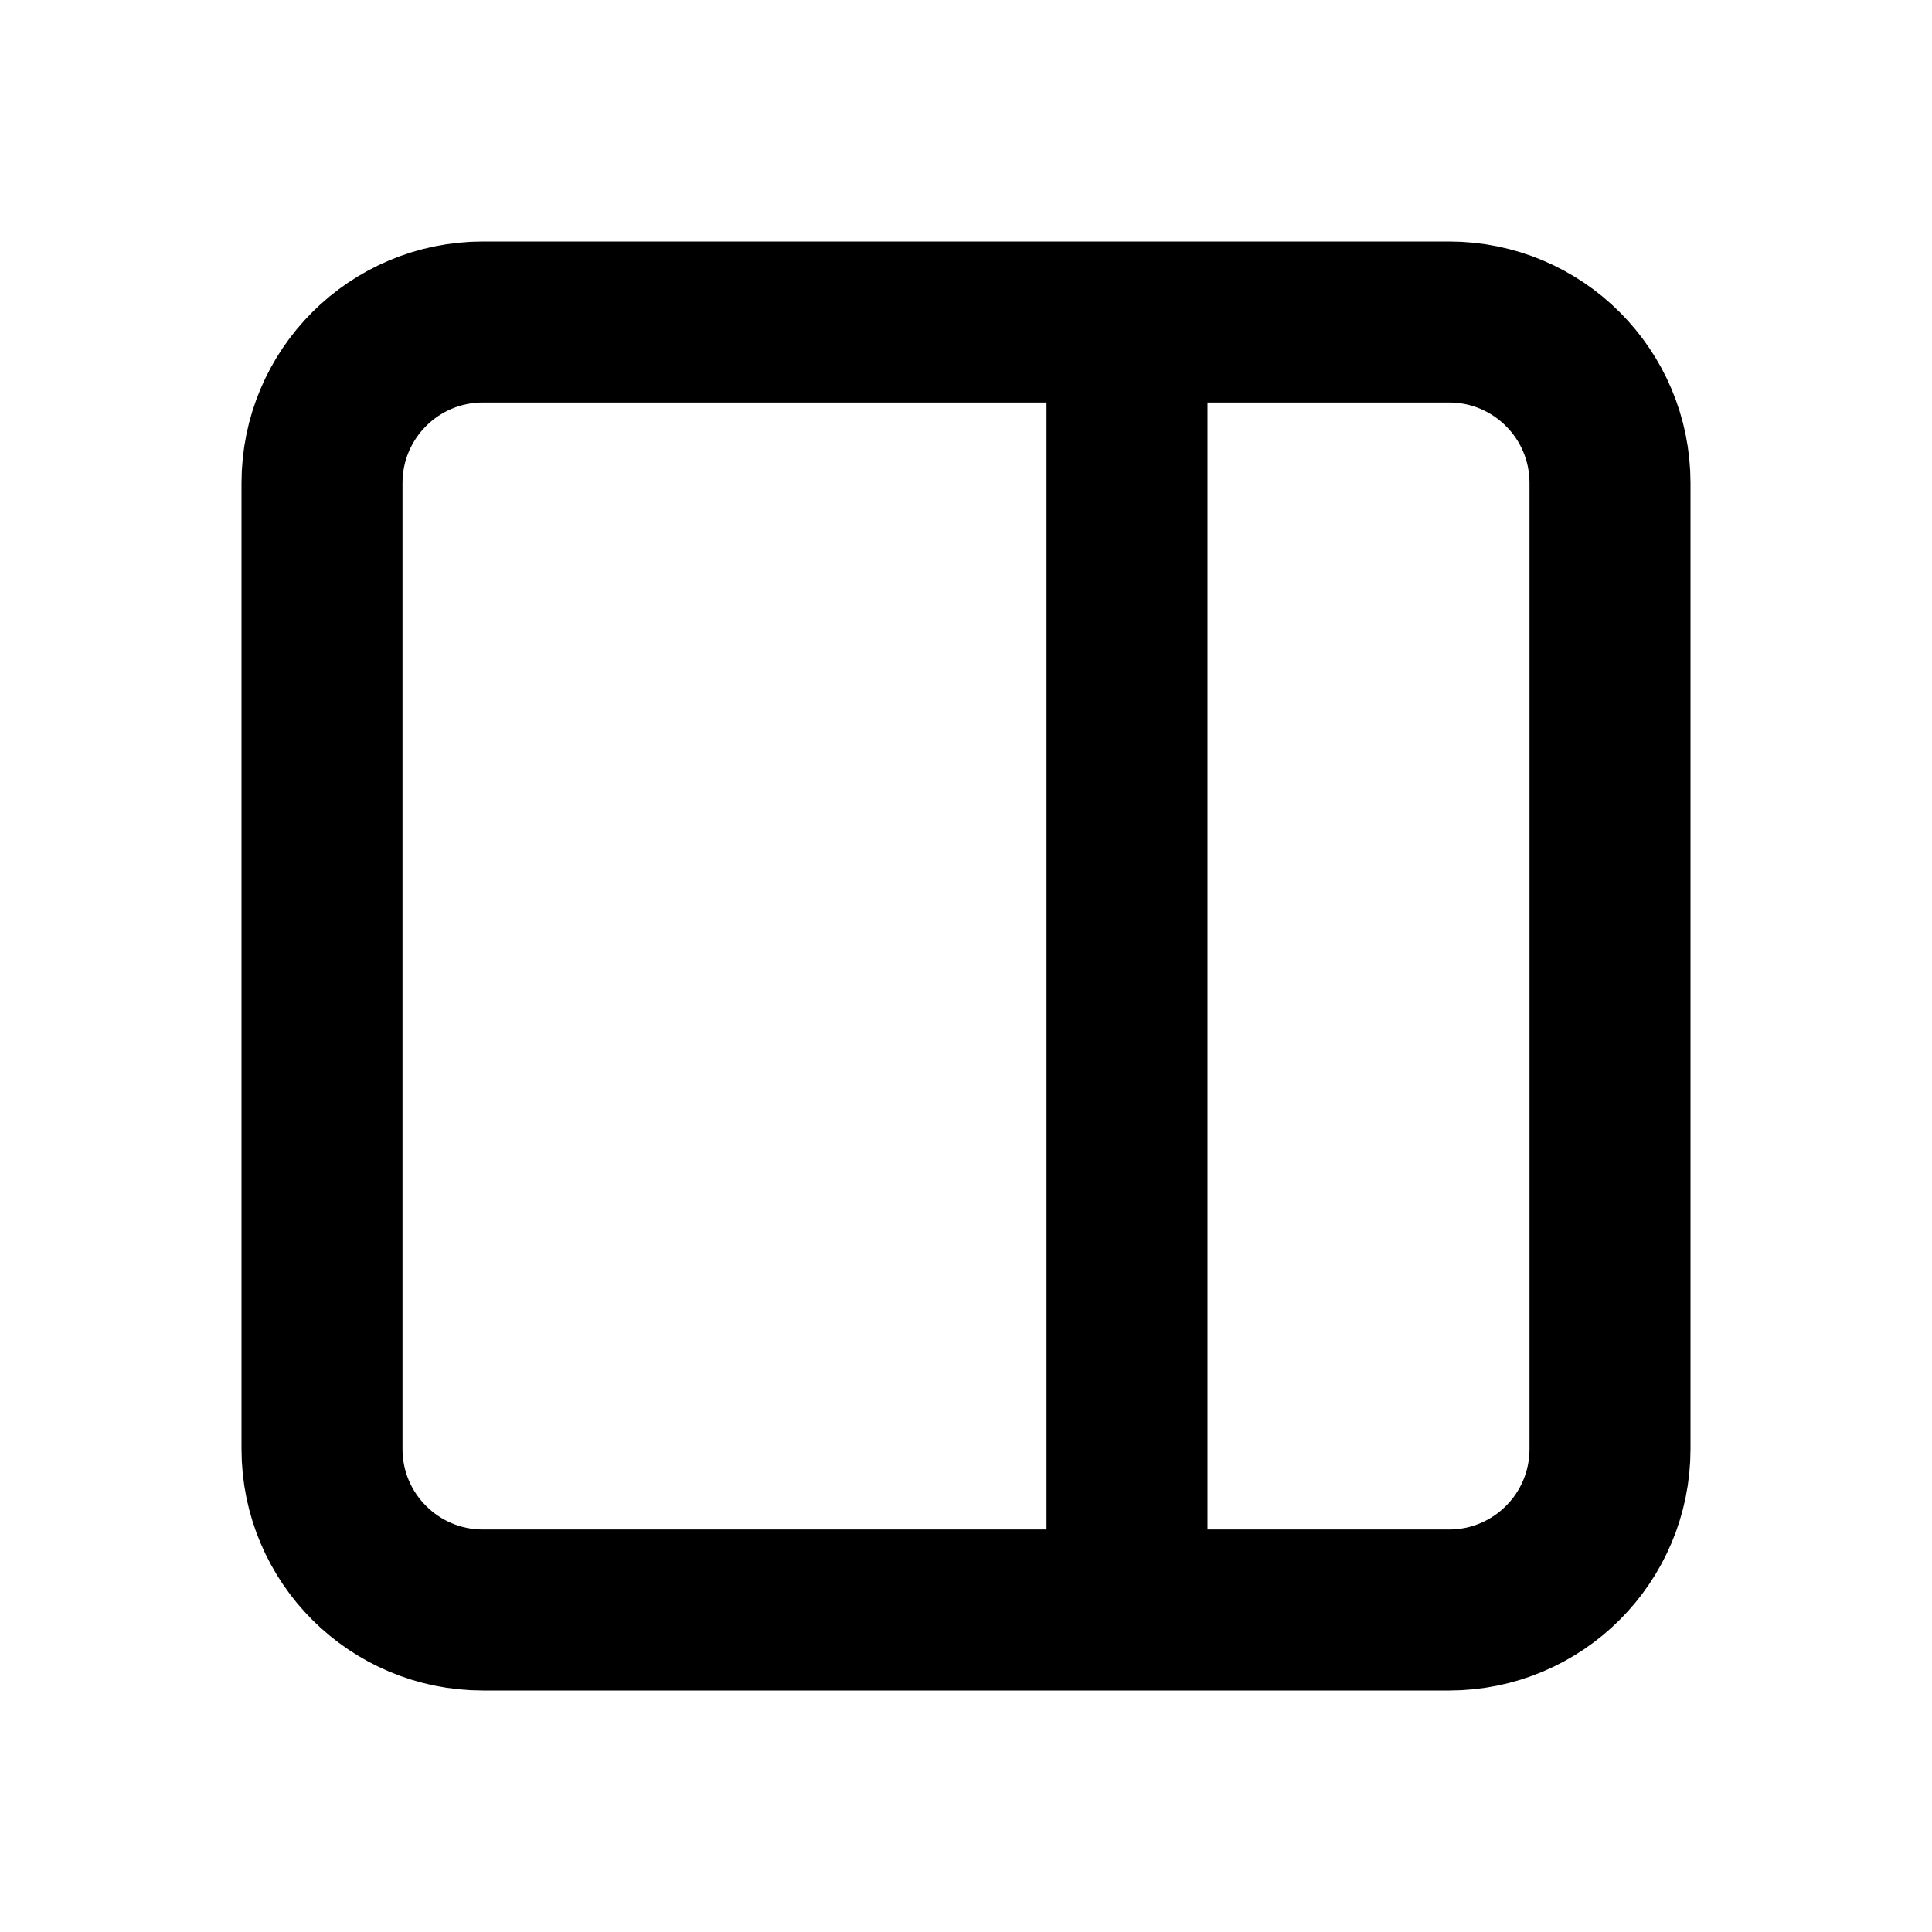 <?xml version="1.0" encoding="utf-8"?><!-- Скачано с сайта svg4.ru / Downloaded from svg4.ru -->
<svg width="800px" height="800px" viewBox="0 0 24 24" fill="none" xmlns="http://www.w3.org/2000/svg">
<path d="M14 4H6C4.895 4 4 4.895 4 6V18C4 19.105 4.895 20 6 20H14M14 4H18C19.105 4 20 4.895 20 6V18C20 19.105 19.105 20 18 20H14M14 4V20" stroke="#000000" stroke-width="2" stroke-linecap="round" stroke-linejoin="round"/>
</svg>